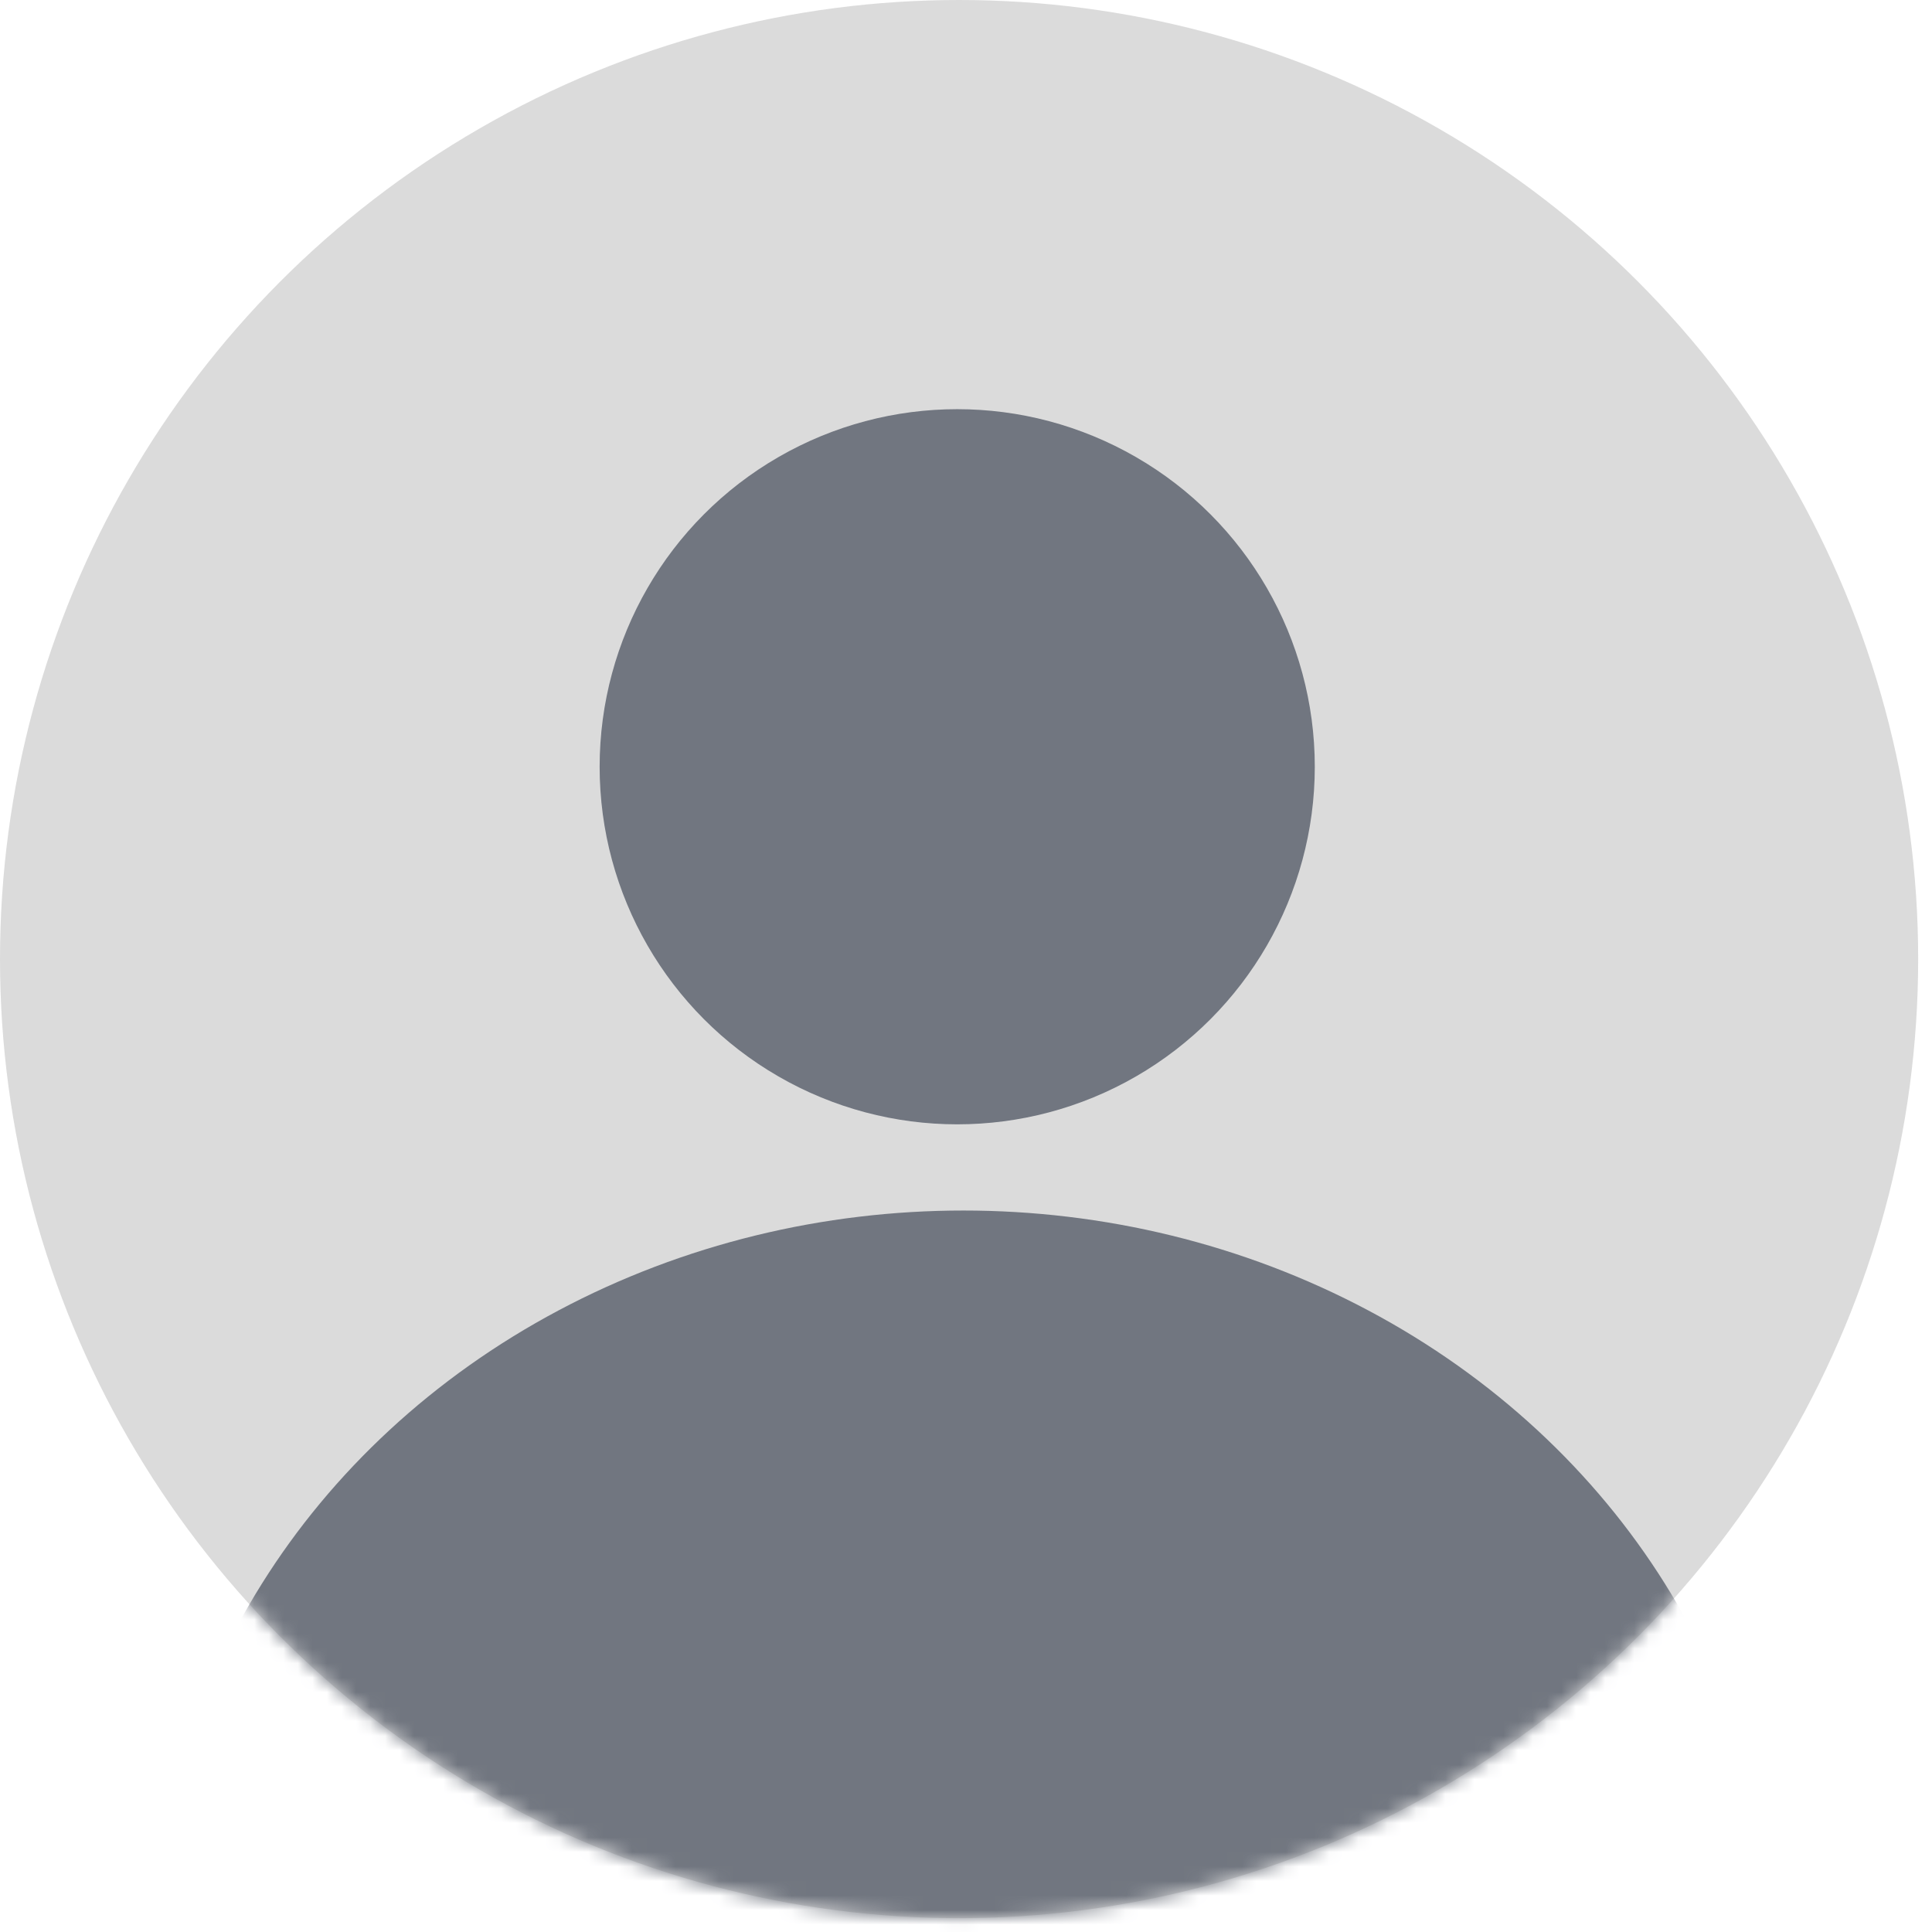 <?xml version="1.0" encoding="utf-8"?>
<svg xmlns="http://www.w3.org/2000/svg" fill="none" height="100%" overflow="visible" preserveAspectRatio="none" style="display: block;" viewBox="0 0 133 133" width="100%">
<g id="Group 1000007765">
<g filter="url(#filter0_b_0_5439)" id="Ellipse 426">
<circle cx="66.024" cy="66.024" fill="#626262" fill-opacity="0.23" r="66.024"/>
</g>
<g id="Mask group">
<mask height="134" id="mask0_0_5439" maskUnits="userSpaceOnUse" style="mask-type:alpha" width="133" x="0" y="-1">
<circle cx="66.025" cy="66.023" fill="#CCEDE8" id="Ellipse 427" r="66.024"/>
</mask>
<g mask="url(#mask0_0_5439)">
<g id="Group 1000007767">
<ellipse cx="66.321" cy="134.685" fill="#717680" id="Ellipse 432" rx="55.754" ry="51.352"/>
<circle cx="65.895" cy="52.784" fill="#717680" id="Ellipse 433" r="24.616"/>
</g>
</g>
</g>
</g>
<defs>
<filter color-interpolation-filters="sRGB" filterUnits="userSpaceOnUse" height="160.219" id="filter0_b_0_5439" width="160.219" x="-14.085" y="-14.086">
<feFlood flood-opacity="0" result="BackgroundImageFix"/>
<feGaussianBlur in="BackgroundImageFix" stdDeviation="7.043"/>
<feComposite in2="SourceAlpha" operator="in" result="effect1_backgroundBlur_0_5439"/>
<feBlend in="SourceGraphic" in2="effect1_backgroundBlur_0_5439" mode="normal" result="shape"/>
</filter>
</defs>
</svg>